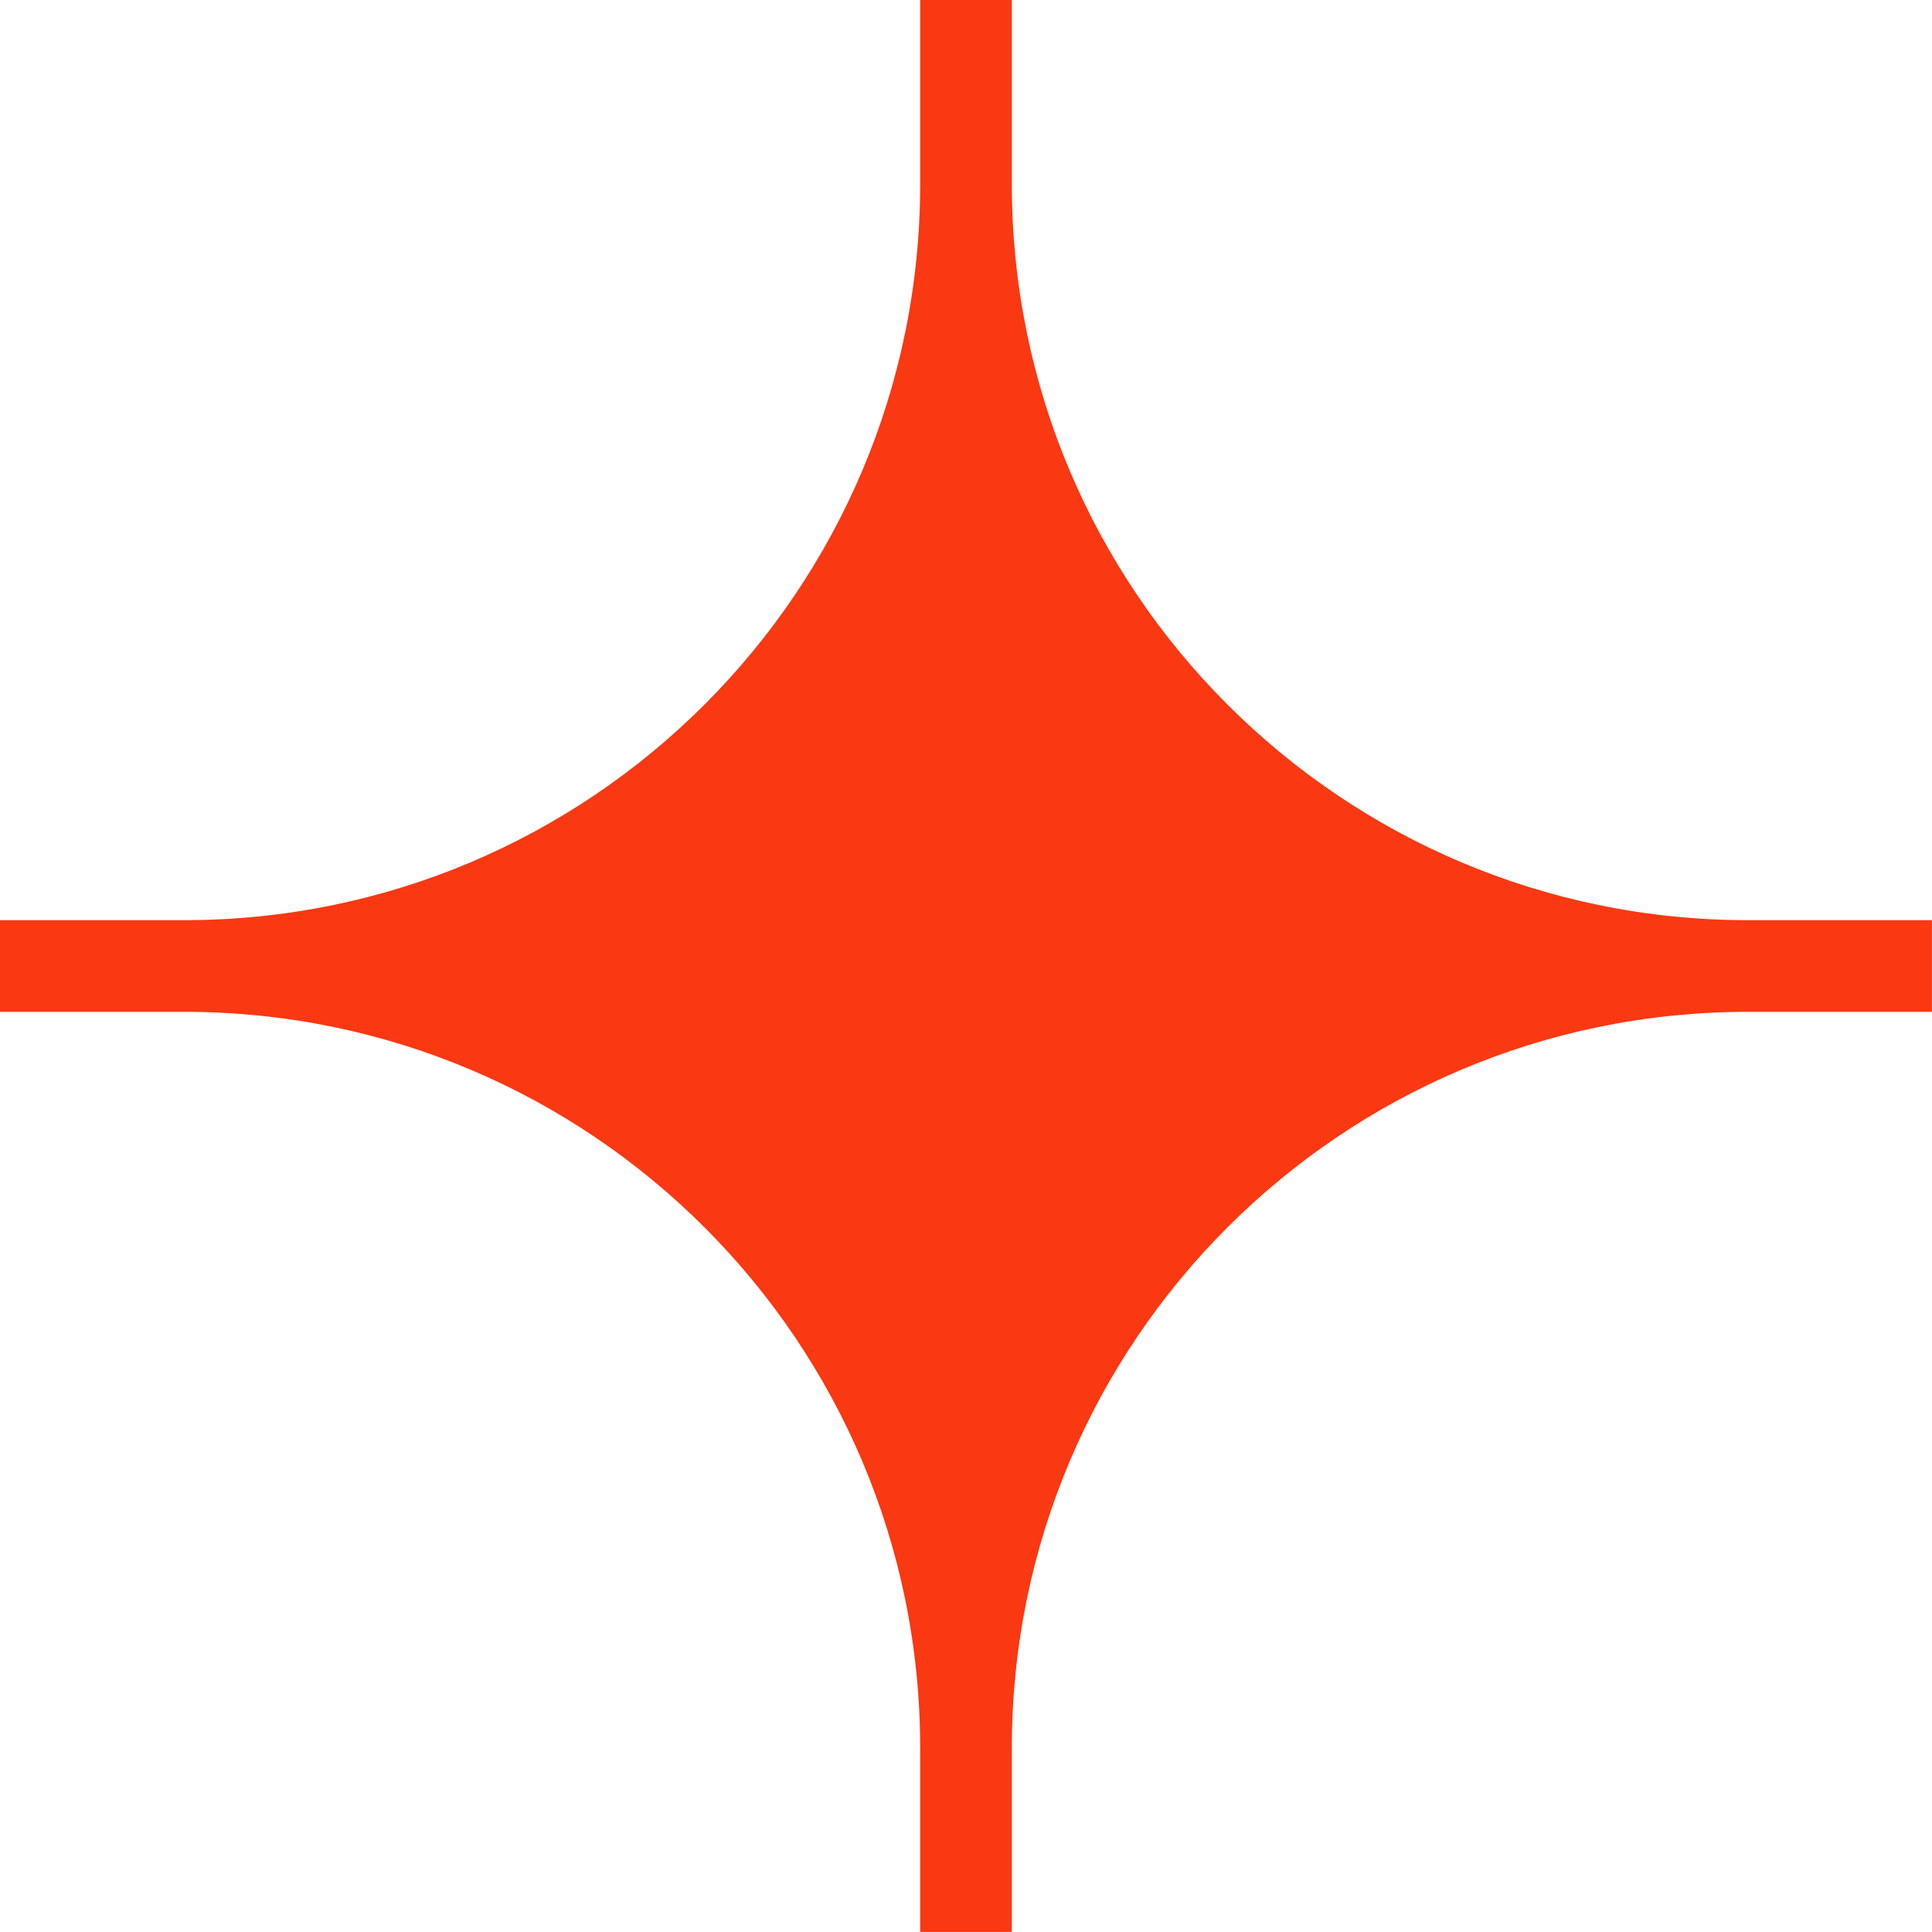 <svg width="25" height="25" viewBox="0 0 25 25" fill="none" xmlns="http://www.w3.org/2000/svg">
<g clip-path="url(#clip0_3380_18051)">
<path d="M13.093 22.618V24.999H11.907V22.618C11.907 17.357 7.642 13.093 2.381 13.093H4.17233e-07V11.907H2.381C7.642 11.907 11.907 7.642 11.907 2.381V4.17233e-07H13.093V2.381C13.093 7.642 17.357 11.907 22.618 11.907H24.999V13.093H22.618C17.357 13.093 13.093 17.357 13.093 22.618Z" fill="#FA3812"/>
</g>
<defs>
<clipPath id="clip0_3380_18051">
<rect width="25" height="25" fill="white" transform="matrix(-1 0 0 -1 25 25)"/>
</clipPath>
</defs>
</svg>
